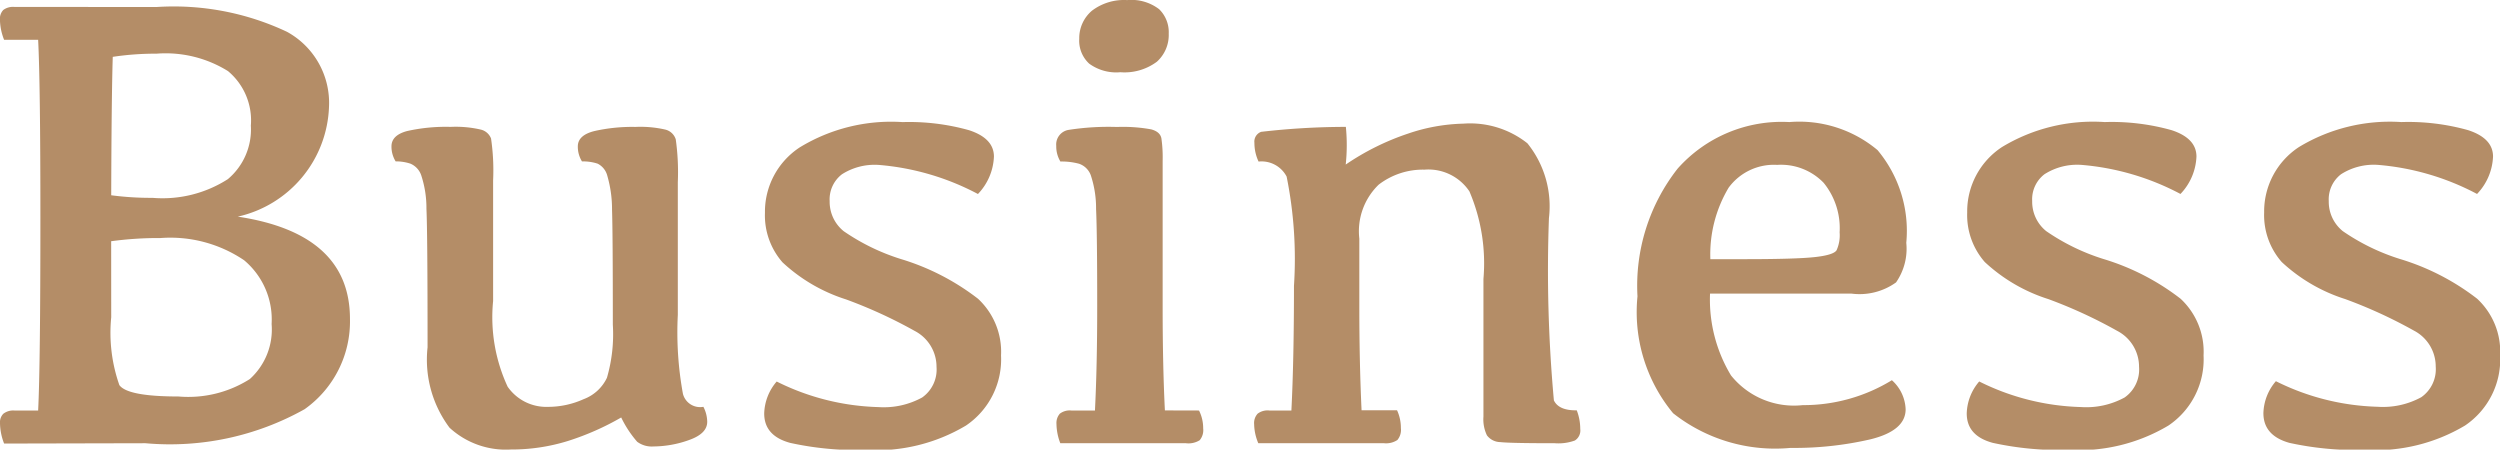 <svg xmlns="http://www.w3.org/2000/svg" width="53.477" height="9.618" viewBox="0 0 53.477 9.618">
  <path id="Path_1411" data-name="Path 1411" d="M4.033-9.331a5.681,5.681,0,0,1,2.789.53,1.733,1.733,0,0,1,.9,1.6A2.5,2.5,0,0,1,5.77-4.847q2.4.362,2.4,2.188A2.3,2.3,0,0,1,7.2-.728,5.889,5.889,0,0,1,3.794,0L.772.007A1.228,1.228,0,0,1,.684-.431a.259.259,0,0,1,.072-.2A.347.347,0,0,1,.991-.7H1.5q.048-.957.048-4.129,0-2.851-.048-3.8H.772a1.213,1.213,0,0,1-.089-.431.269.269,0,0,1,.072-.208.347.347,0,0,1,.236-.065ZM3.063-2.693a3.375,3.375,0,0,0,.174,1.449Q3.411-1,4.5-1a2.452,2.452,0,0,0,1.528-.373A1.427,1.427,0,0,0,6.494-2.55a1.652,1.652,0,0,0-.588-1.364,2.817,2.817,0,0,0-1.791-.475,7.473,7.473,0,0,0-1.053.068Zm0-2.611a6.489,6.489,0,0,0,.882.055,2.587,2.587,0,0,0,1.613-.4A1.388,1.388,0,0,0,6.05-6.795,1.372,1.372,0,0,0,5.561-7.96a2.525,2.525,0,0,0-1.528-.373,6.158,6.158,0,0,0-.937.068Q3.069-7.39,3.063-5.3Zm12.12,2.557a7.309,7.309,0,0,0,.109,1.688.379.379,0,0,0,.438.28.715.715,0,0,1,.082.321q0,.253-.39.39a2.285,2.285,0,0,1-.759.137.522.522,0,0,1-.349-.1,2.317,2.317,0,0,1-.342-.52,5.721,5.721,0,0,1-1.131.5,4.051,4.051,0,0,1-1.227.185A1.779,1.779,0,0,1,10.3-.332,2.426,2.426,0,0,1,9.83-2.051q0-2.44-.024-2.963a2.24,2.24,0,0,0-.113-.721.414.414,0,0,0-.232-.246.989.989,0,0,0-.314-.048.6.6,0,0,1-.089-.321q0-.239.335-.328a3.8,3.8,0,0,1,.93-.089,2.375,2.375,0,0,1,.646.058.313.313,0,0,1,.219.191,4.715,4.715,0,0,1,.044.9v2.577a3.528,3.528,0,0,0,.311,1.832,1.007,1.007,0,0,0,.865.431,1.85,1.85,0,0,0,.759-.164.9.9,0,0,0,.5-.458,3.337,3.337,0,0,0,.126-1.135q0-1.955-.017-2.461a2.582,2.582,0,0,0-.1-.721.4.4,0,0,0-.208-.263.984.984,0,0,0-.335-.048.6.6,0,0,1-.089-.321q0-.239.352-.328a3.66,3.66,0,0,1,.878-.089,2.375,2.375,0,0,1,.646.058.311.311,0,0,1,.219.208,5.048,5.048,0,0,1,.044.916Zm4.8-4.122a4.731,4.731,0,0,1,1.432.174q.53.174.53.564a1.227,1.227,0,0,1-.342.8,5.469,5.469,0,0,0-2.119-.622,1.3,1.3,0,0,0-.79.2.675.675,0,0,0-.263.574.807.807,0,0,0,.3.643,4.539,4.539,0,0,0,1.22.595,5.1,5.1,0,0,1,1.654.851,1.546,1.546,0,0,1,.492,1.213,1.708,1.708,0,0,1-.752,1.5,3.739,3.739,0,0,1-2.14.52,6.591,6.591,0,0,1-1.617-.15q-.557-.15-.557-.629a1.091,1.091,0,0,1,.267-.684,5.164,5.164,0,0,0,2.174.547,1.709,1.709,0,0,0,.937-.205.731.731,0,0,0,.308-.656.865.865,0,0,0-.468-.769,10.17,10.17,0,0,0-1.466-.673,3.578,3.578,0,0,1-1.36-.793,1.522,1.522,0,0,1-.376-1.06,1.647,1.647,0,0,1,.745-1.4A3.757,3.757,0,0,1,19.981-6.87Zm4.655-1.066a.981.981,0,0,1-.656-.185.669.669,0,0,1-.212-.533.768.768,0,0,1,.273-.6,1.131,1.131,0,0,1,.752-.226.976.976,0,0,1,.684.195.687.687,0,0,1,.205.523.769.769,0,0,1-.253.6A1.157,1.157,0,0,1,24.637-7.937ZM26.332-.7a.844.844,0,0,1,.089.383.335.335,0,0,1-.075.253A.453.453,0,0,1,26.052,0H23.365a1.172,1.172,0,0,1-.082-.41.3.3,0,0,1,.072-.222A.347.347,0,0,1,23.6-.7h.506q.048-.95.048-2.229,0-1.559-.024-2.082a2.24,2.24,0,0,0-.113-.721.408.408,0,0,0-.25-.246,1.422,1.422,0,0,0-.4-.048.623.623,0,0,1-.089-.335.316.316,0,0,1,.267-.342,5.546,5.546,0,0,1,1.032-.062,3.374,3.374,0,0,1,.731.051q.191.051.219.191a2.885,2.885,0,0,1,.027.482v3.11q0,1.278.048,2.229ZM29.47-5.961a5.4,5.4,0,0,1,1.336-.663,3.907,3.907,0,0,1,1.179-.212,1.974,1.974,0,0,1,1.371.42,2.144,2.144,0,0,1,.461,1.6,30.571,30.571,0,0,0,.106,3.9q.106.219.489.212a1.111,1.111,0,0,1,.075.4.252.252,0,0,1-.116.246A1.027,1.027,0,0,1,33.94,0q-.95,0-1.162-.024a.365.365,0,0,1-.287-.144.788.788,0,0,1-.075-.4V-3.514a3.912,3.912,0,0,0-.3-1.873,1.055,1.055,0,0,0-.96-.465,1.552,1.552,0,0,0-.981.321,1.386,1.386,0,0,0-.414,1.155v1.442q0,1.21.048,2.229h.759a.9.9,0,0,1,.082.383.335.335,0,0,1-.075.253A.439.439,0,0,1,30.29,0H27.6a1.093,1.093,0,0,1-.089-.41.294.294,0,0,1,.075-.222A.349.349,0,0,1,27.836-.7h.472q.055-1.087.055-2.666a8.883,8.883,0,0,0-.157-2.338.605.605,0,0,0-.6-.321.931.931,0,0,1-.089-.4.222.222,0,0,1,.144-.236,15.867,15.867,0,0,1,1.812-.106A3.928,3.928,0,0,1,29.47-5.961Zm9.229.007a1.2,1.2,0,0,0-1.039.489,2.78,2.78,0,0,0-.39,1.528h.7q1.121,0,1.528-.044t.472-.147a.781.781,0,0,0,.065-.383,1.535,1.535,0,0,0-.342-1.06A1.268,1.268,0,0,0,38.7-5.954Zm.26-.916a2.606,2.606,0,0,1,1.887.6,2.69,2.69,0,0,1,.615,1.982,1.263,1.263,0,0,1-.219.848,1.339,1.339,0,0,1-.957.239H37.263a3.139,3.139,0,0,0,.448,1.75,1.725,1.725,0,0,0,1.535.636,3.62,3.62,0,0,0,1.907-.533.876.876,0,0,1,.294.622q0,.458-.755.643A7.2,7.2,0,0,1,38.985.1a3.522,3.522,0,0,1-2.512-.742,3.393,3.393,0,0,1-.762-2.5,4.06,4.06,0,0,1,.858-2.731A2.977,2.977,0,0,1,38.958-6.87Zm6.747,0a4.731,4.731,0,0,1,1.432.174q.53.174.53.564a1.227,1.227,0,0,1-.342.8,5.469,5.469,0,0,0-2.119-.622,1.3,1.3,0,0,0-.79.2.675.675,0,0,0-.263.574.807.807,0,0,0,.3.643,4.539,4.539,0,0,0,1.22.595,5.1,5.1,0,0,1,1.654.851,1.546,1.546,0,0,1,.492,1.213,1.708,1.708,0,0,1-.752,1.5,3.739,3.739,0,0,1-2.14.52,6.591,6.591,0,0,1-1.617-.15q-.557-.15-.557-.629a1.091,1.091,0,0,1,.267-.684,5.164,5.164,0,0,0,2.174.547,1.709,1.709,0,0,0,.937-.205.731.731,0,0,0,.308-.656.865.865,0,0,0-.468-.769A10.171,10.171,0,0,0,44.5-3.083a3.578,3.578,0,0,1-1.36-.793,1.522,1.522,0,0,1-.376-1.06,1.647,1.647,0,0,1,.745-1.4A3.757,3.757,0,0,1,45.705-6.87Zm6.344,0a4.731,4.731,0,0,1,1.432.174q.53.174.53.564a1.227,1.227,0,0,1-.342.8,5.469,5.469,0,0,0-2.119-.622,1.3,1.3,0,0,0-.79.2.675.675,0,0,0-.263.574.807.807,0,0,0,.3.643,4.539,4.539,0,0,0,1.22.595,5.1,5.1,0,0,1,1.654.851,1.546,1.546,0,0,1,.492,1.213,1.708,1.708,0,0,1-.752,1.5,3.739,3.739,0,0,1-2.14.52,6.591,6.591,0,0,1-1.617-.15Q49.1-.164,49.1-.643a1.091,1.091,0,0,1,.267-.684,5.164,5.164,0,0,0,2.174.547,1.709,1.709,0,0,0,.937-.205.731.731,0,0,0,.308-.656.865.865,0,0,0-.468-.769,10.171,10.171,0,0,0-1.466-.673,3.578,3.578,0,0,1-1.36-.793,1.522,1.522,0,0,1-.376-1.06,1.647,1.647,0,0,1,.745-1.4A3.757,3.757,0,0,1,52.049-6.87Z" transform="translate(-0.684 9.481)" fill="#b48d67"/>
</svg>
